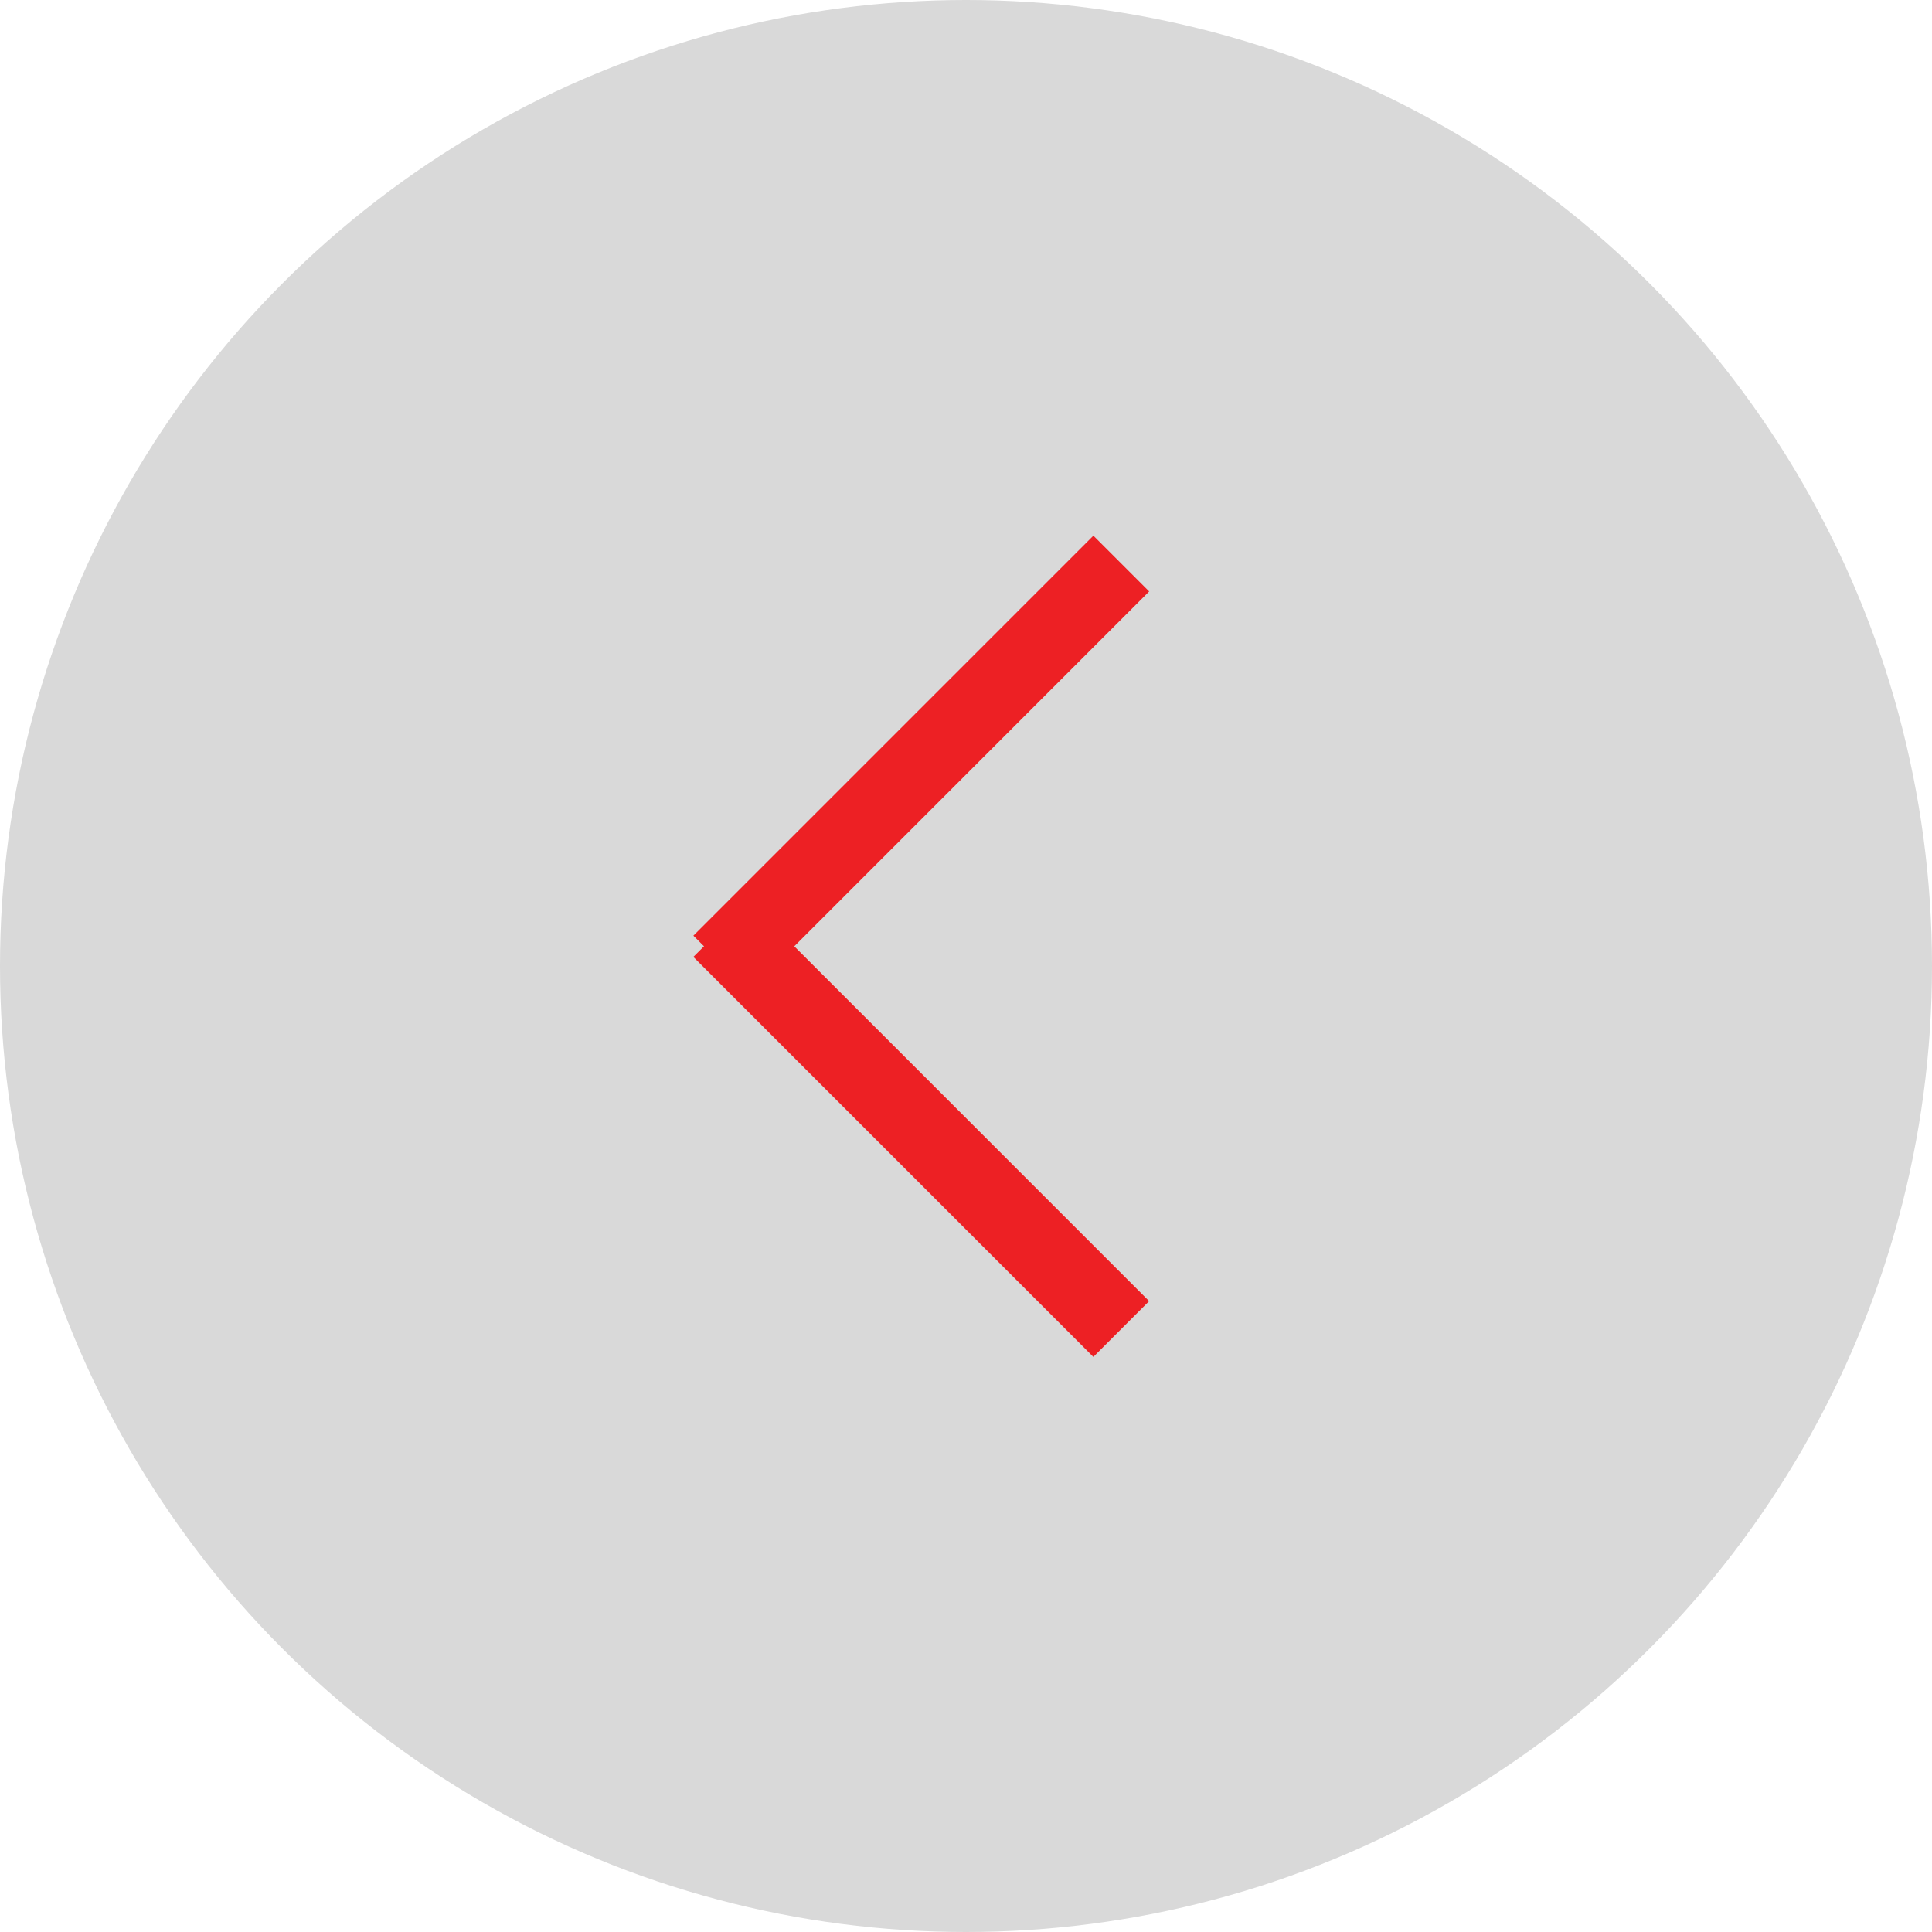 <svg width="49" height="49" viewBox="0 0 49 49" fill="none" xmlns="http://www.w3.org/2000/svg">
<circle cx="24.5" cy="24.5" r="24.5" fill="#D9D9D9"/>
<line x1="28.437" y1="33.707" x2="18.292" y2="23.562" stroke="#ED2024" stroke-width="2"/>
<line x1="18.293" y1="24.438" x2="28.438" y2="14.293" stroke="#ED2024" stroke-width="2"/>
</svg>
